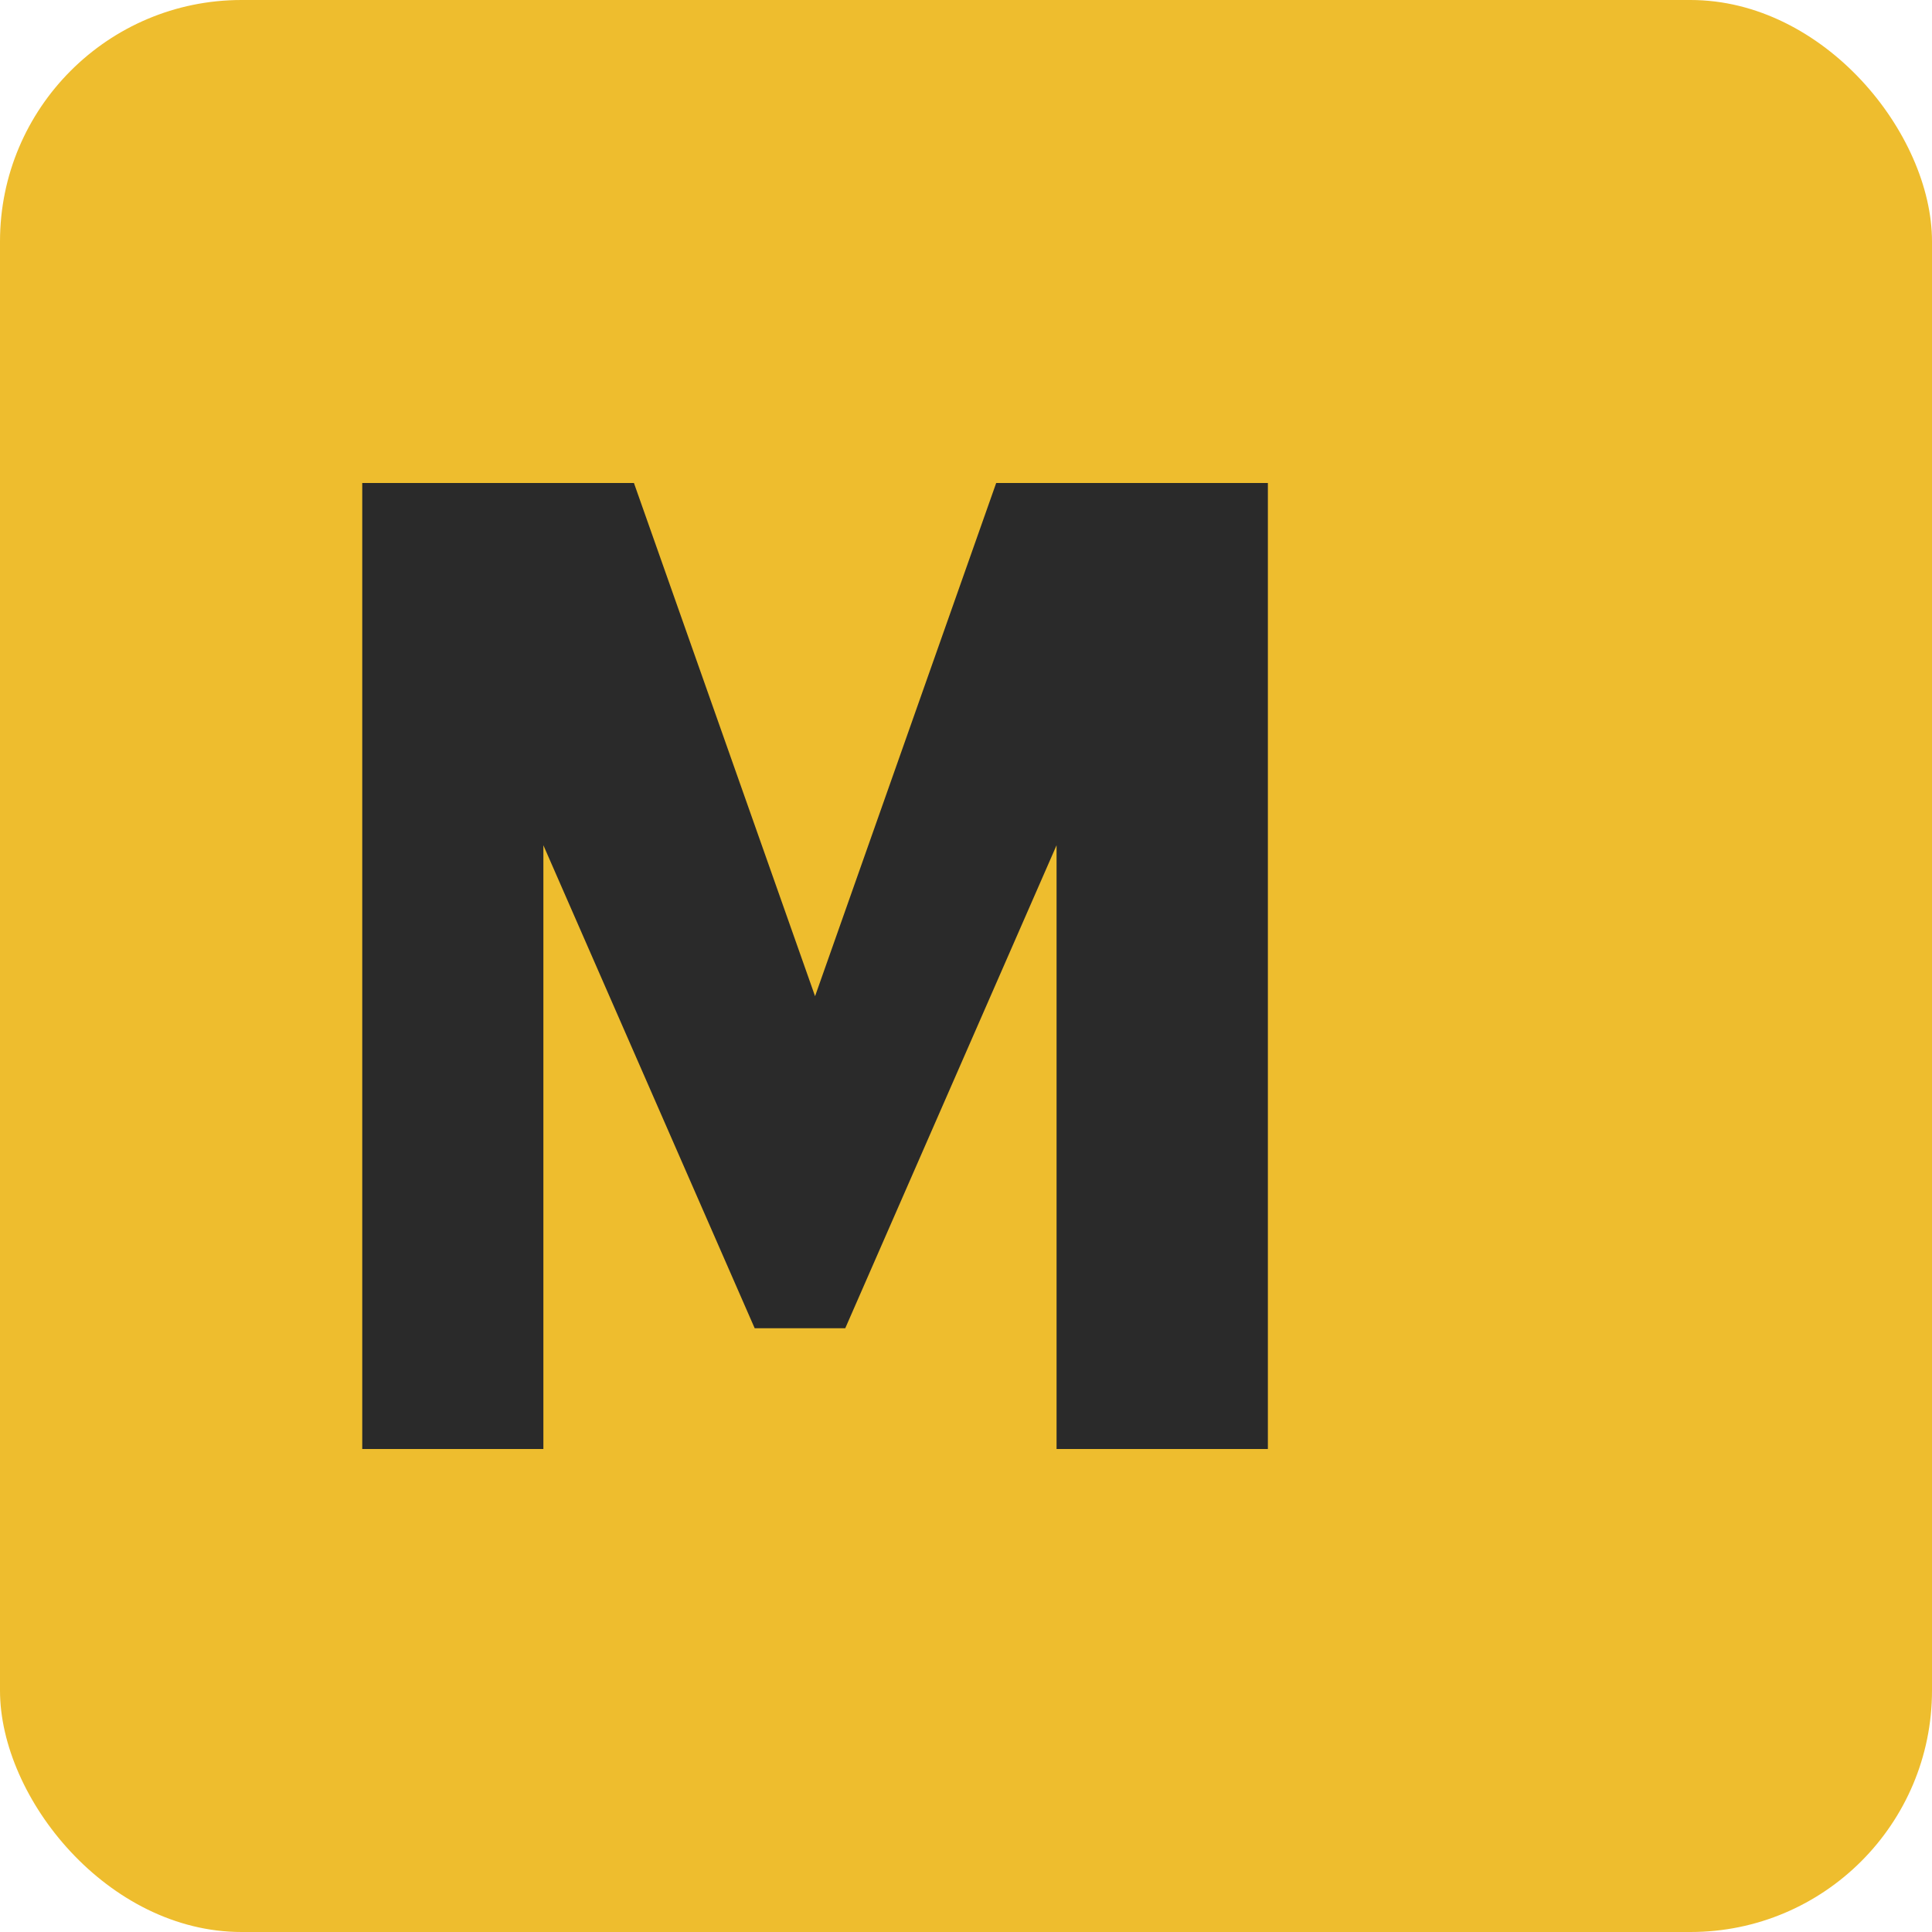 <svg width="32" height="32" viewBox="0 0 32 32" fill="none" xmlns="http://www.w3.org/2000/svg">
  <rect width="32" height="32" rx="4" fill="#EEBD2E"/>
  <path d="M6 24V8h4.5l3 8.5L16.5 8H21v16h-3.5v-10L14 22h-1.5L9 14v10H6z" fill="#2A2A2A"/>
</svg>